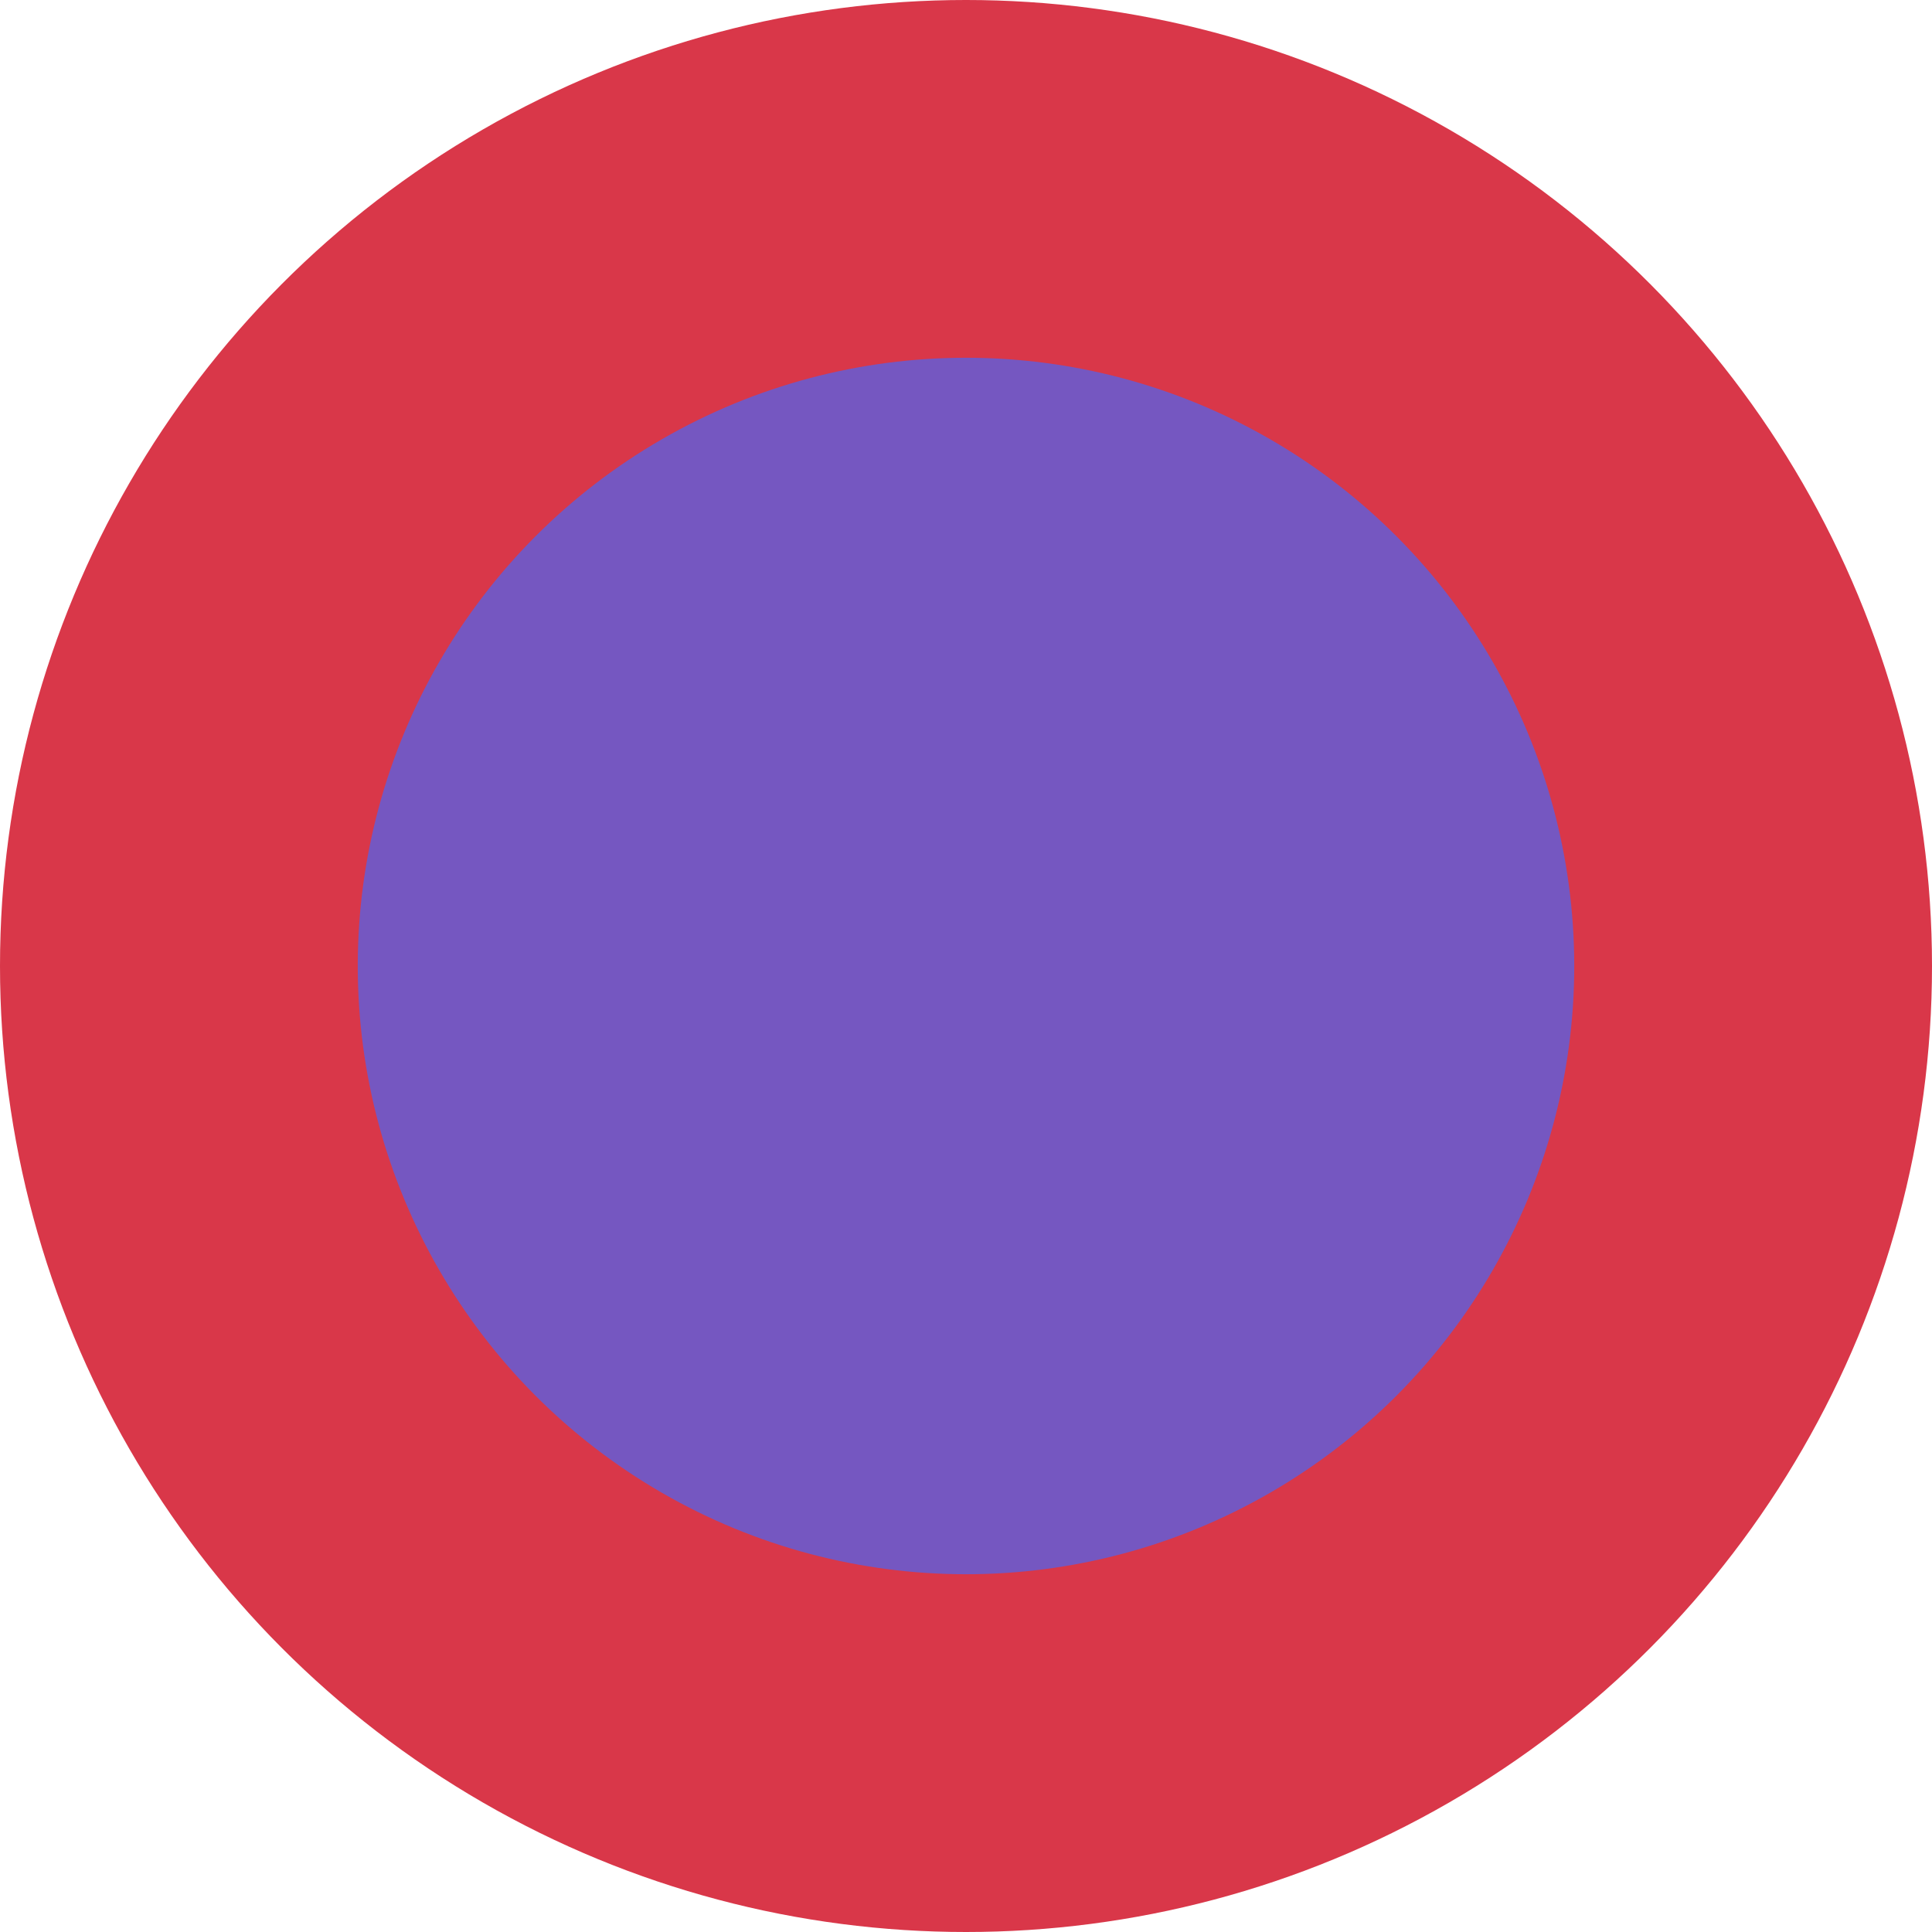 <svg xmlns="http://www.w3.org/2000/svg" viewBox="0 0 30.08 30.08"><defs><style>.cls-1{fill:#d93749;}.cls-2{fill:#7557c1;}</style></defs><title>alerta</title><g id="Capa_2" data-name="Capa 2"><g id="MENU"><circle class="cls-1" cx="15.04" cy="15.04" r="15.04"/><circle class="cls-2" cx="15.04" cy="15.04" r="9.47"/></g></g></svg>